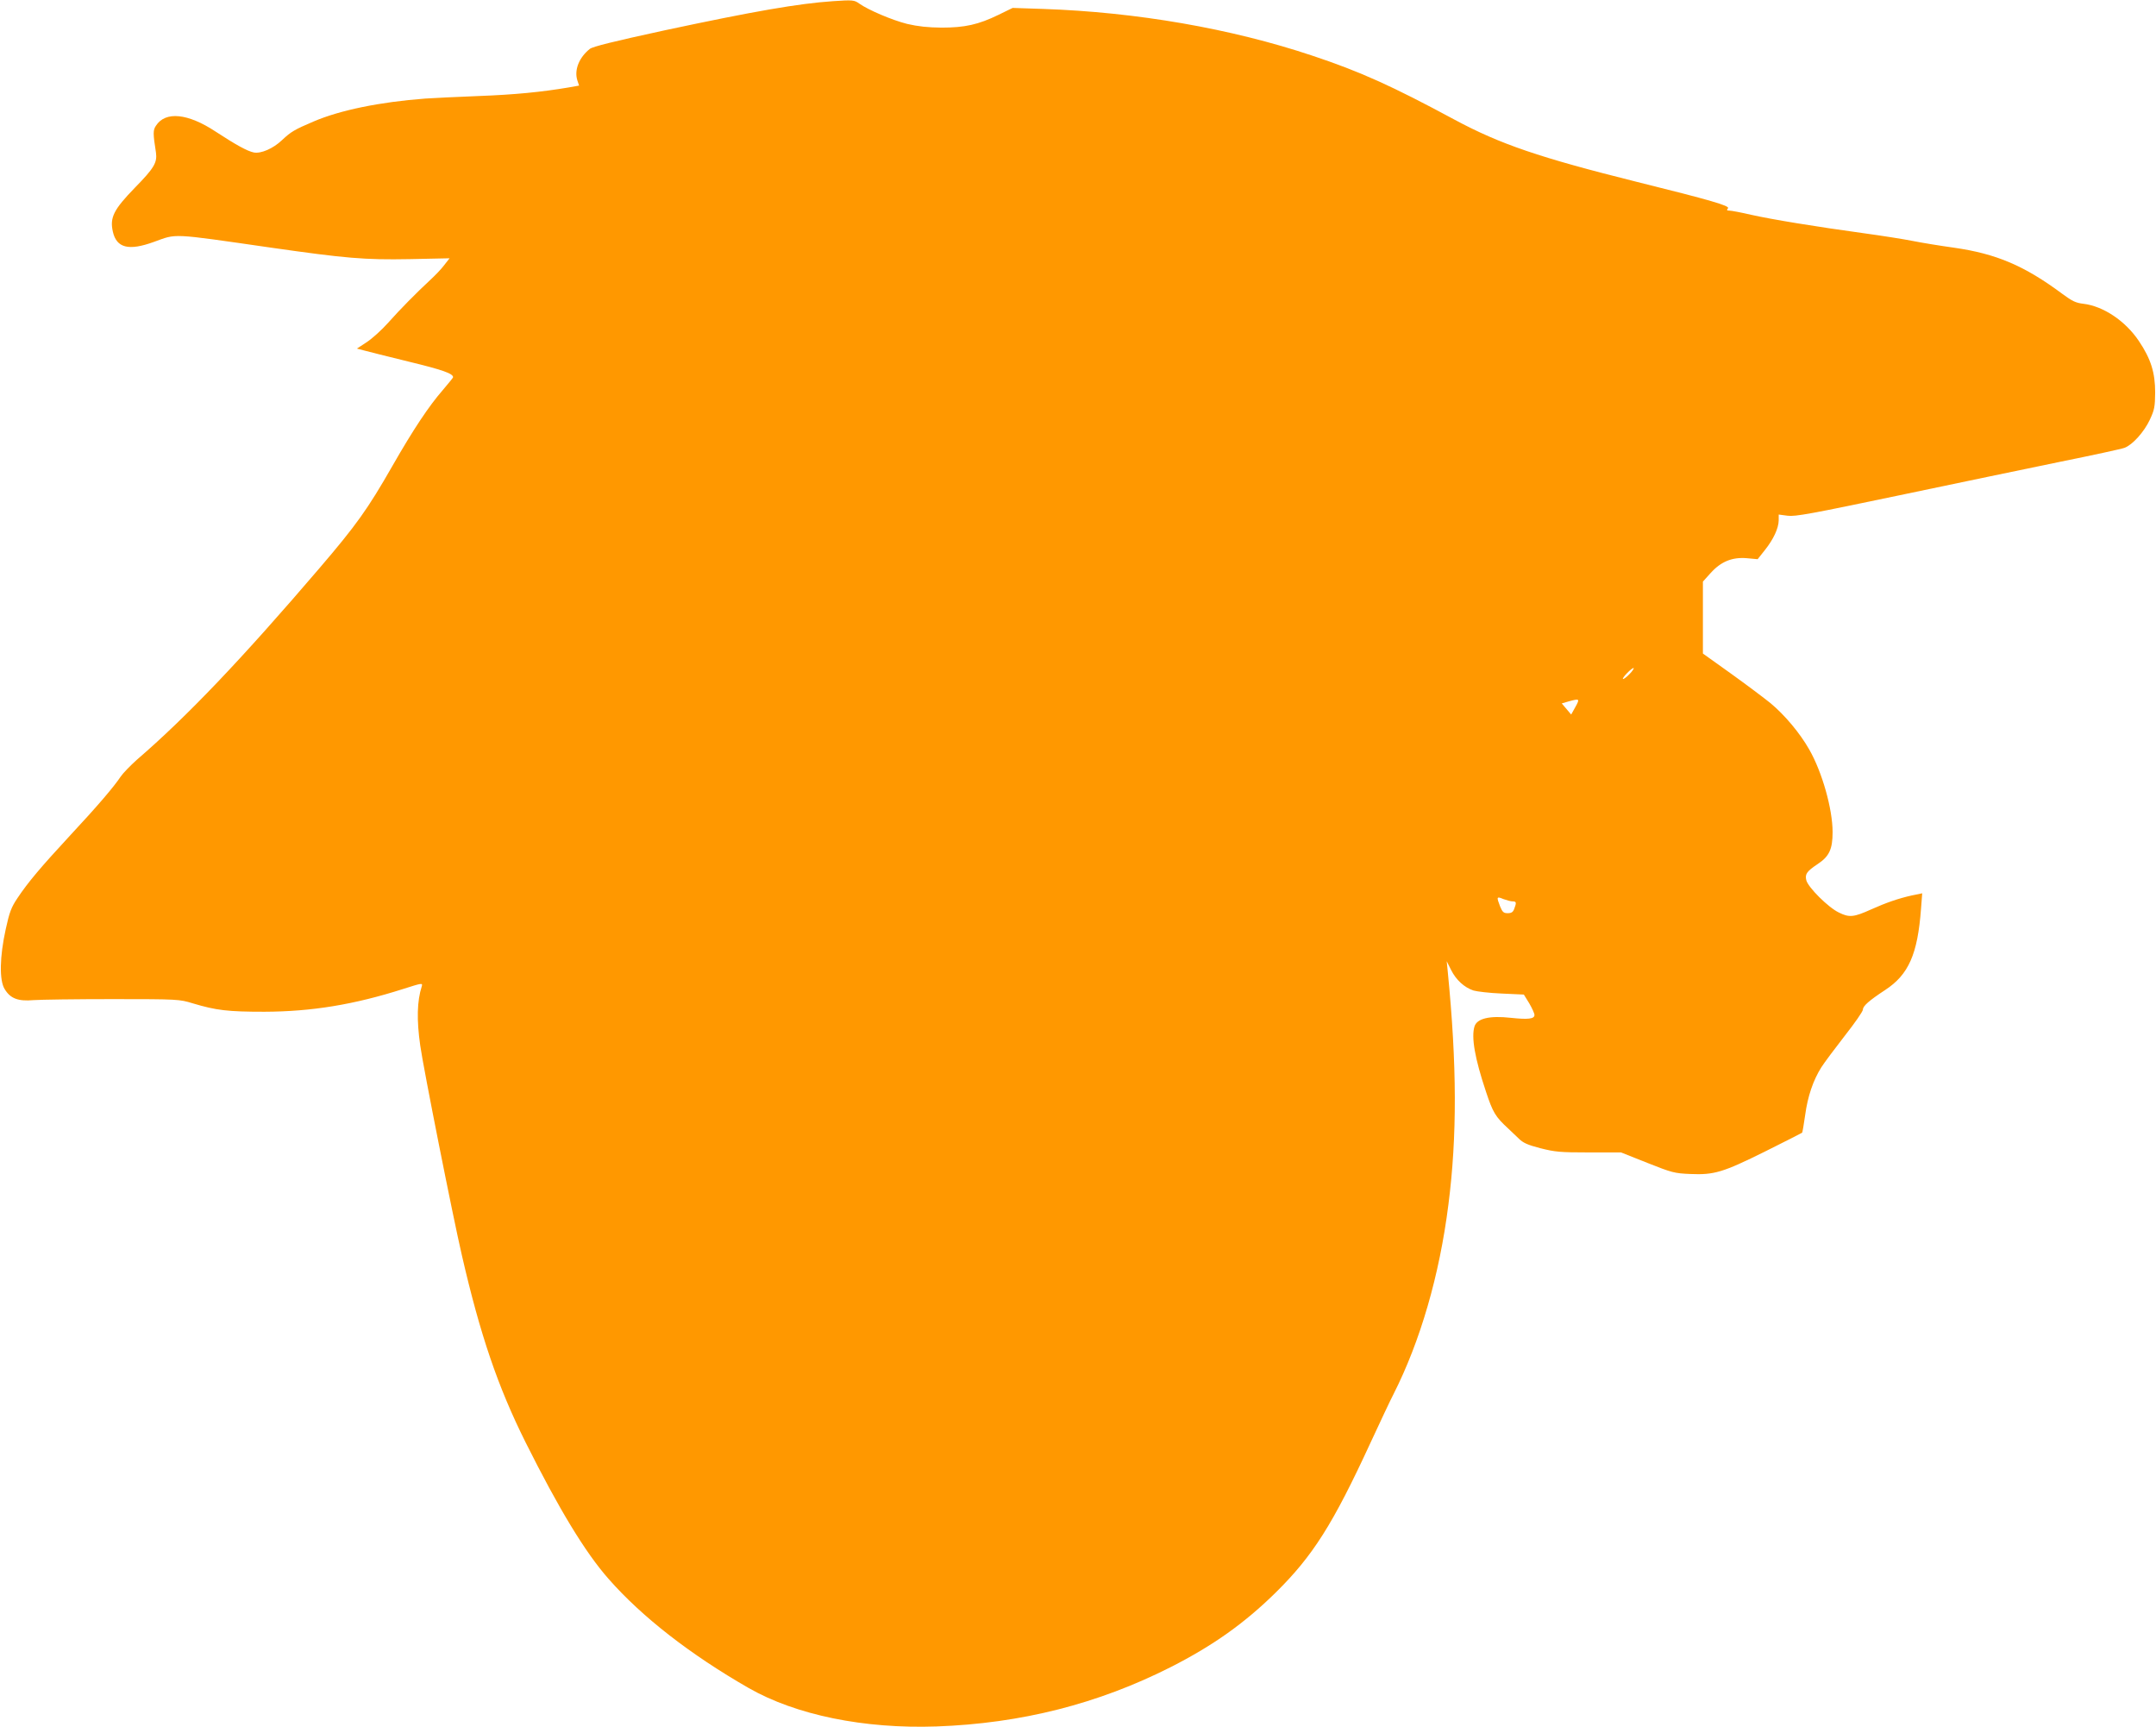 <?xml version="1.0" standalone="no"?>
<!DOCTYPE svg PUBLIC "-//W3C//DTD SVG 20010904//EN"
 "http://www.w3.org/TR/2001/REC-SVG-20010904/DTD/svg10.dtd">
<svg version="1.0" xmlns="http://www.w3.org/2000/svg"
 width="1280pt" height="1025pt" viewBox="0 0 1280 1025"
 preserveAspectRatio="xMidYMid meet">
<g transform="translate(0,1025) scale(0.1,-0.1)"
fill="#ff9800" stroke="none">
<path d="M4945 10243 c-204 -14 -465 -59 -999 -173 -304 -66 -425 -96 -444
-110 -64 -51 -93 -124 -75 -185 l11 -33 -62 -11 c-159 -27 -320 -43 -536 -51
-129 -5 -271 -12 -315 -15 -268 -20 -507 -69 -663 -136 -113 -48 -135 -61
-187 -110 -53 -51 -126 -82 -168 -74 -39 8 -106 45 -227 124 -165 109 -298
122 -354 35 -18 -26 -18 -46 0 -160 8 -59 -11 -92 -126 -209 -125 -129 -149
-176 -130 -260 22 -97 94 -115 243 -61 139 50 93 53 697 -34 441 -63 553 -73
822 -68 l237 5 -32 -41 c-17 -23 -54 -61 -81 -86 -85 -79 -179 -174 -251 -255
-38 -43 -96 -95 -128 -116 l-58 -38 38 -10 c21 -6 142 -36 268 -67 202 -49
265 -71 265 -93 0 -3 -28 -37 -61 -76 -83 -95 -176 -235 -299 -450 -147 -257
-214 -351 -434 -608 -462 -540 -786 -880 -1083 -1136 -39 -35 -83 -80 -97
-101 -40 -60 -136 -173 -301 -350 -174 -188 -249 -277 -311 -370 -37 -55 -48
-84 -70 -185 -36 -163 -39 -304 -6 -356 34 -56 80 -73 171 -65 42 3 253 6 470
6 389 0 396 -1 475 -25 140 -42 209 -50 426 -50 280 1 531 42 823 135 113 36
117 37 111 16 -28 -87 -31 -199 -9 -352 18 -130 194 -1016 247 -1244 109 -474
214 -781 378 -1110 197 -394 353 -652 492 -810 198 -226 486 -450 833 -649
280 -160 684 -243 1115 -228 503 18 959 134 1390 352 252 128 439 261 624 443
220 217 339 404 564 892 55 118 115 247 135 285 159 314 273 705 326 1125 52
404 51 830 -4 1385 l-6 60 26 -52 c30 -60 79 -104 133 -122 20 -6 96 -15 168
-18 l131 -6 32 -52 c17 -29 31 -60 31 -69 0 -24 -38 -28 -141 -17 -126 14
-200 -4 -215 -51 -20 -64 2 -190 68 -387 41 -124 56 -149 132 -219 16 -15 44
-42 62 -59 26 -26 52 -38 129 -58 87 -22 116 -25 288 -25 l191 0 156 -62 c146
-58 161 -62 255 -66 142 -6 193 9 445 134 118 59 217 109 219 111 2 1 10 48
18 104 15 112 48 208 96 284 17 27 80 111 139 187 59 75 108 145 108 156 0 21
36 53 132 116 139 91 193 212 213 483 l7 91 -63 -13 c-76 -17 -150 -42 -241
-83 -102 -46 -129 -49 -191 -18 -63 30 -182 149 -193 191 -9 37 2 53 68 97 68
45 88 88 88 189 0 137 -62 357 -139 491 -55 97 -146 205 -229 274 -37 30 -142
109 -234 175 l-168 120 0 213 0 214 45 50 c62 69 128 96 215 89 l65 -6 42 53
c52 65 82 130 83 177 l0 35 53 -7 c45 -6 137 11 662 121 336 71 768 160 960
200 193 39 363 76 378 82 48 18 116 94 150 166 28 60 31 77 32 162 0 118 -25
199 -96 305 -80 120 -212 208 -330 222 -44 5 -66 15 -124 58 -226 168 -393
239 -645 275 -80 11 -190 29 -245 40 -55 11 -183 31 -285 45 -292 40 -553 83
-673 110 -60 14 -119 25 -130 25 -15 0 -17 3 -8 14 12 14 -103 48 -539 156
-581 145 -813 224 -1085 370 -371 200 -562 286 -845 380 -482 161 -1042 258
-1597 277 l-181 6 -84 -41 c-119 -58 -200 -76 -338 -76 -83 1 -139 7 -204 22
-88 22 -230 82 -285 121 -29 21 -39 22 -156 14z m4730 -3993 c-16 -17 -33 -30
-39 -30 -5 0 5 16 24 35 18 19 36 32 39 30 2 -3 -8 -19 -24 -35z m-322 -196
l-25 -45 -28 33 -28 33 41 12 c66 18 67 16 40 -33z m-373 -1154 c23 0 24 -7
10 -44 -7 -20 -17 -26 -39 -26 -24 0 -31 6 -45 40 -22 57 -21 61 19 44 19 -7
44 -14 55 -14z"/>
</g>
</svg>
